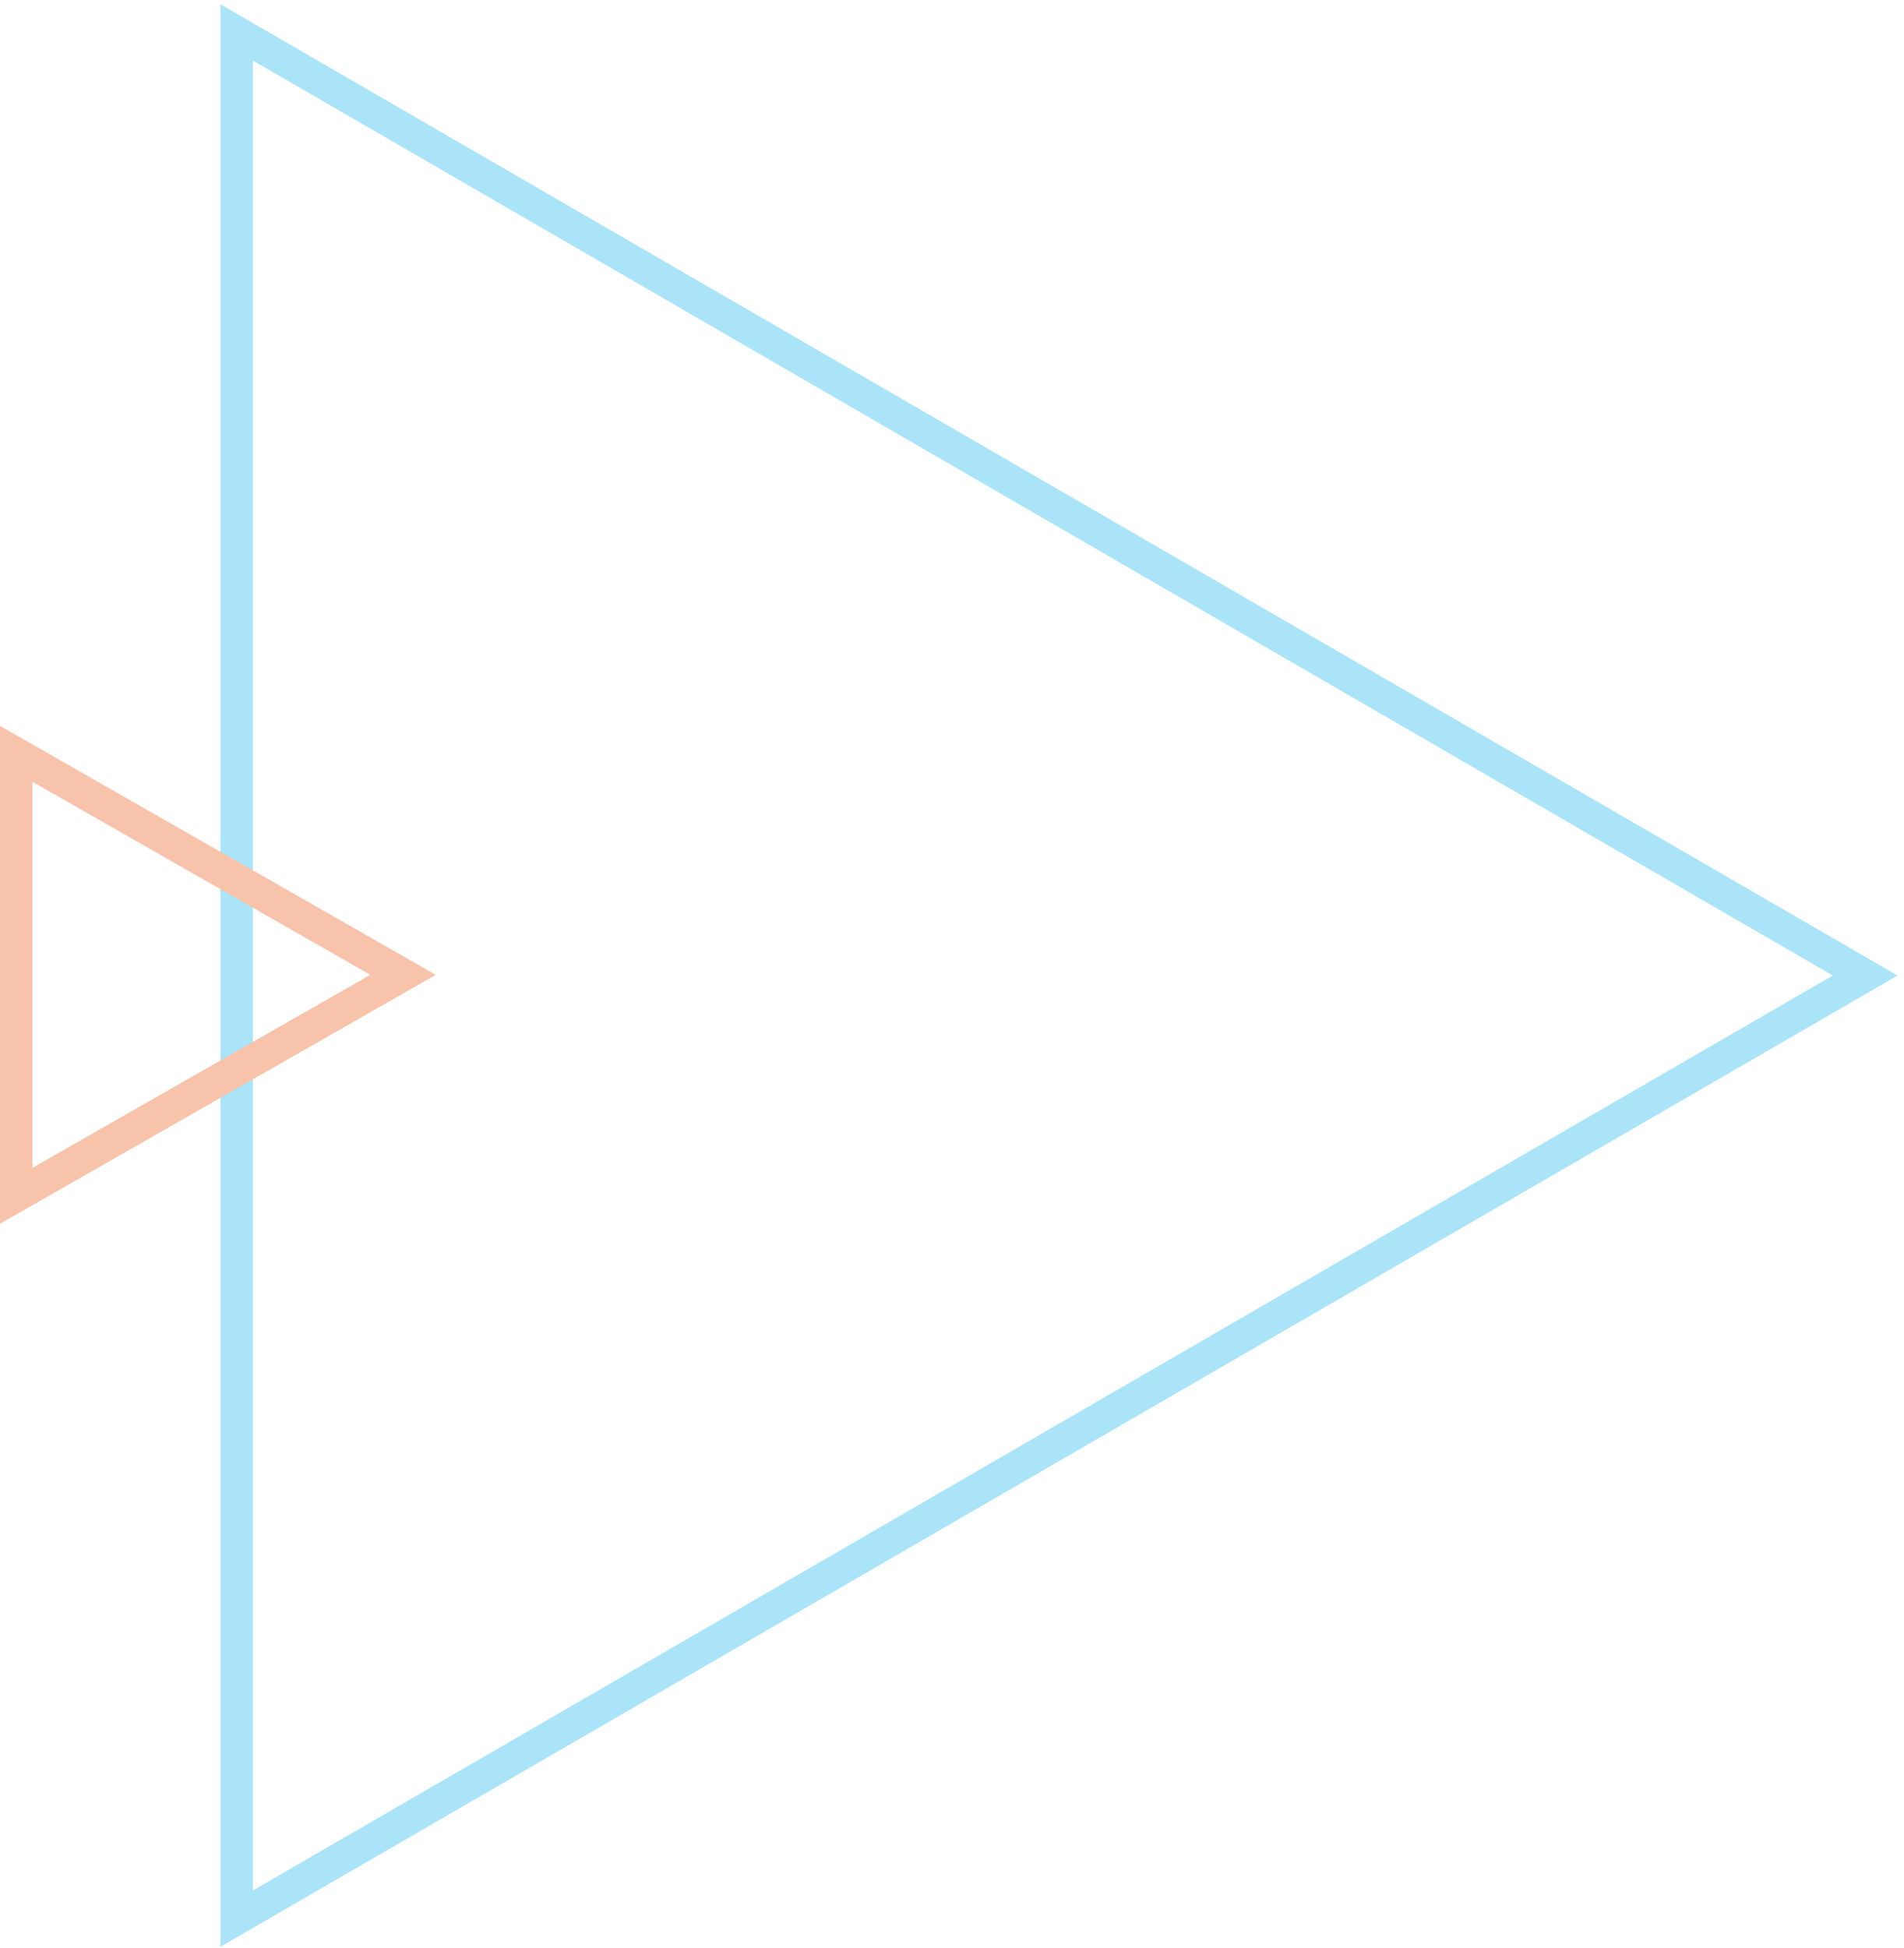 <?xml version="1.0" encoding="UTF-8"?> <svg xmlns="http://www.w3.org/2000/svg" width="176" height="180" viewBox="0 0 176 180"><defs><clipPath id="uenva"><path fill="#fff" d="M175.403 90.148L20.375 179.9V.395z"></path></clipPath><clipPath id="uenvb"><path fill="#fff" d="M40.281 90.082L0 113.087v-46.01z"></path></clipPath></defs><g><g><g><path fill="none" stroke="#abe4f8" stroke-miterlimit="50" stroke-width="6" d="M175.403 90.148v0L20.375 179.9v0V.395v0z" clip-path="url(&quot;#uenva&quot;)"></path></g><g><path fill="none" stroke="#f8c3ab" stroke-miterlimit="50" stroke-width="6" d="M40.281 90.082v0L0 113.087v0-46.01 0z" clip-path="url(&quot;#uenvb&quot;)"></path></g></g></g></svg> 